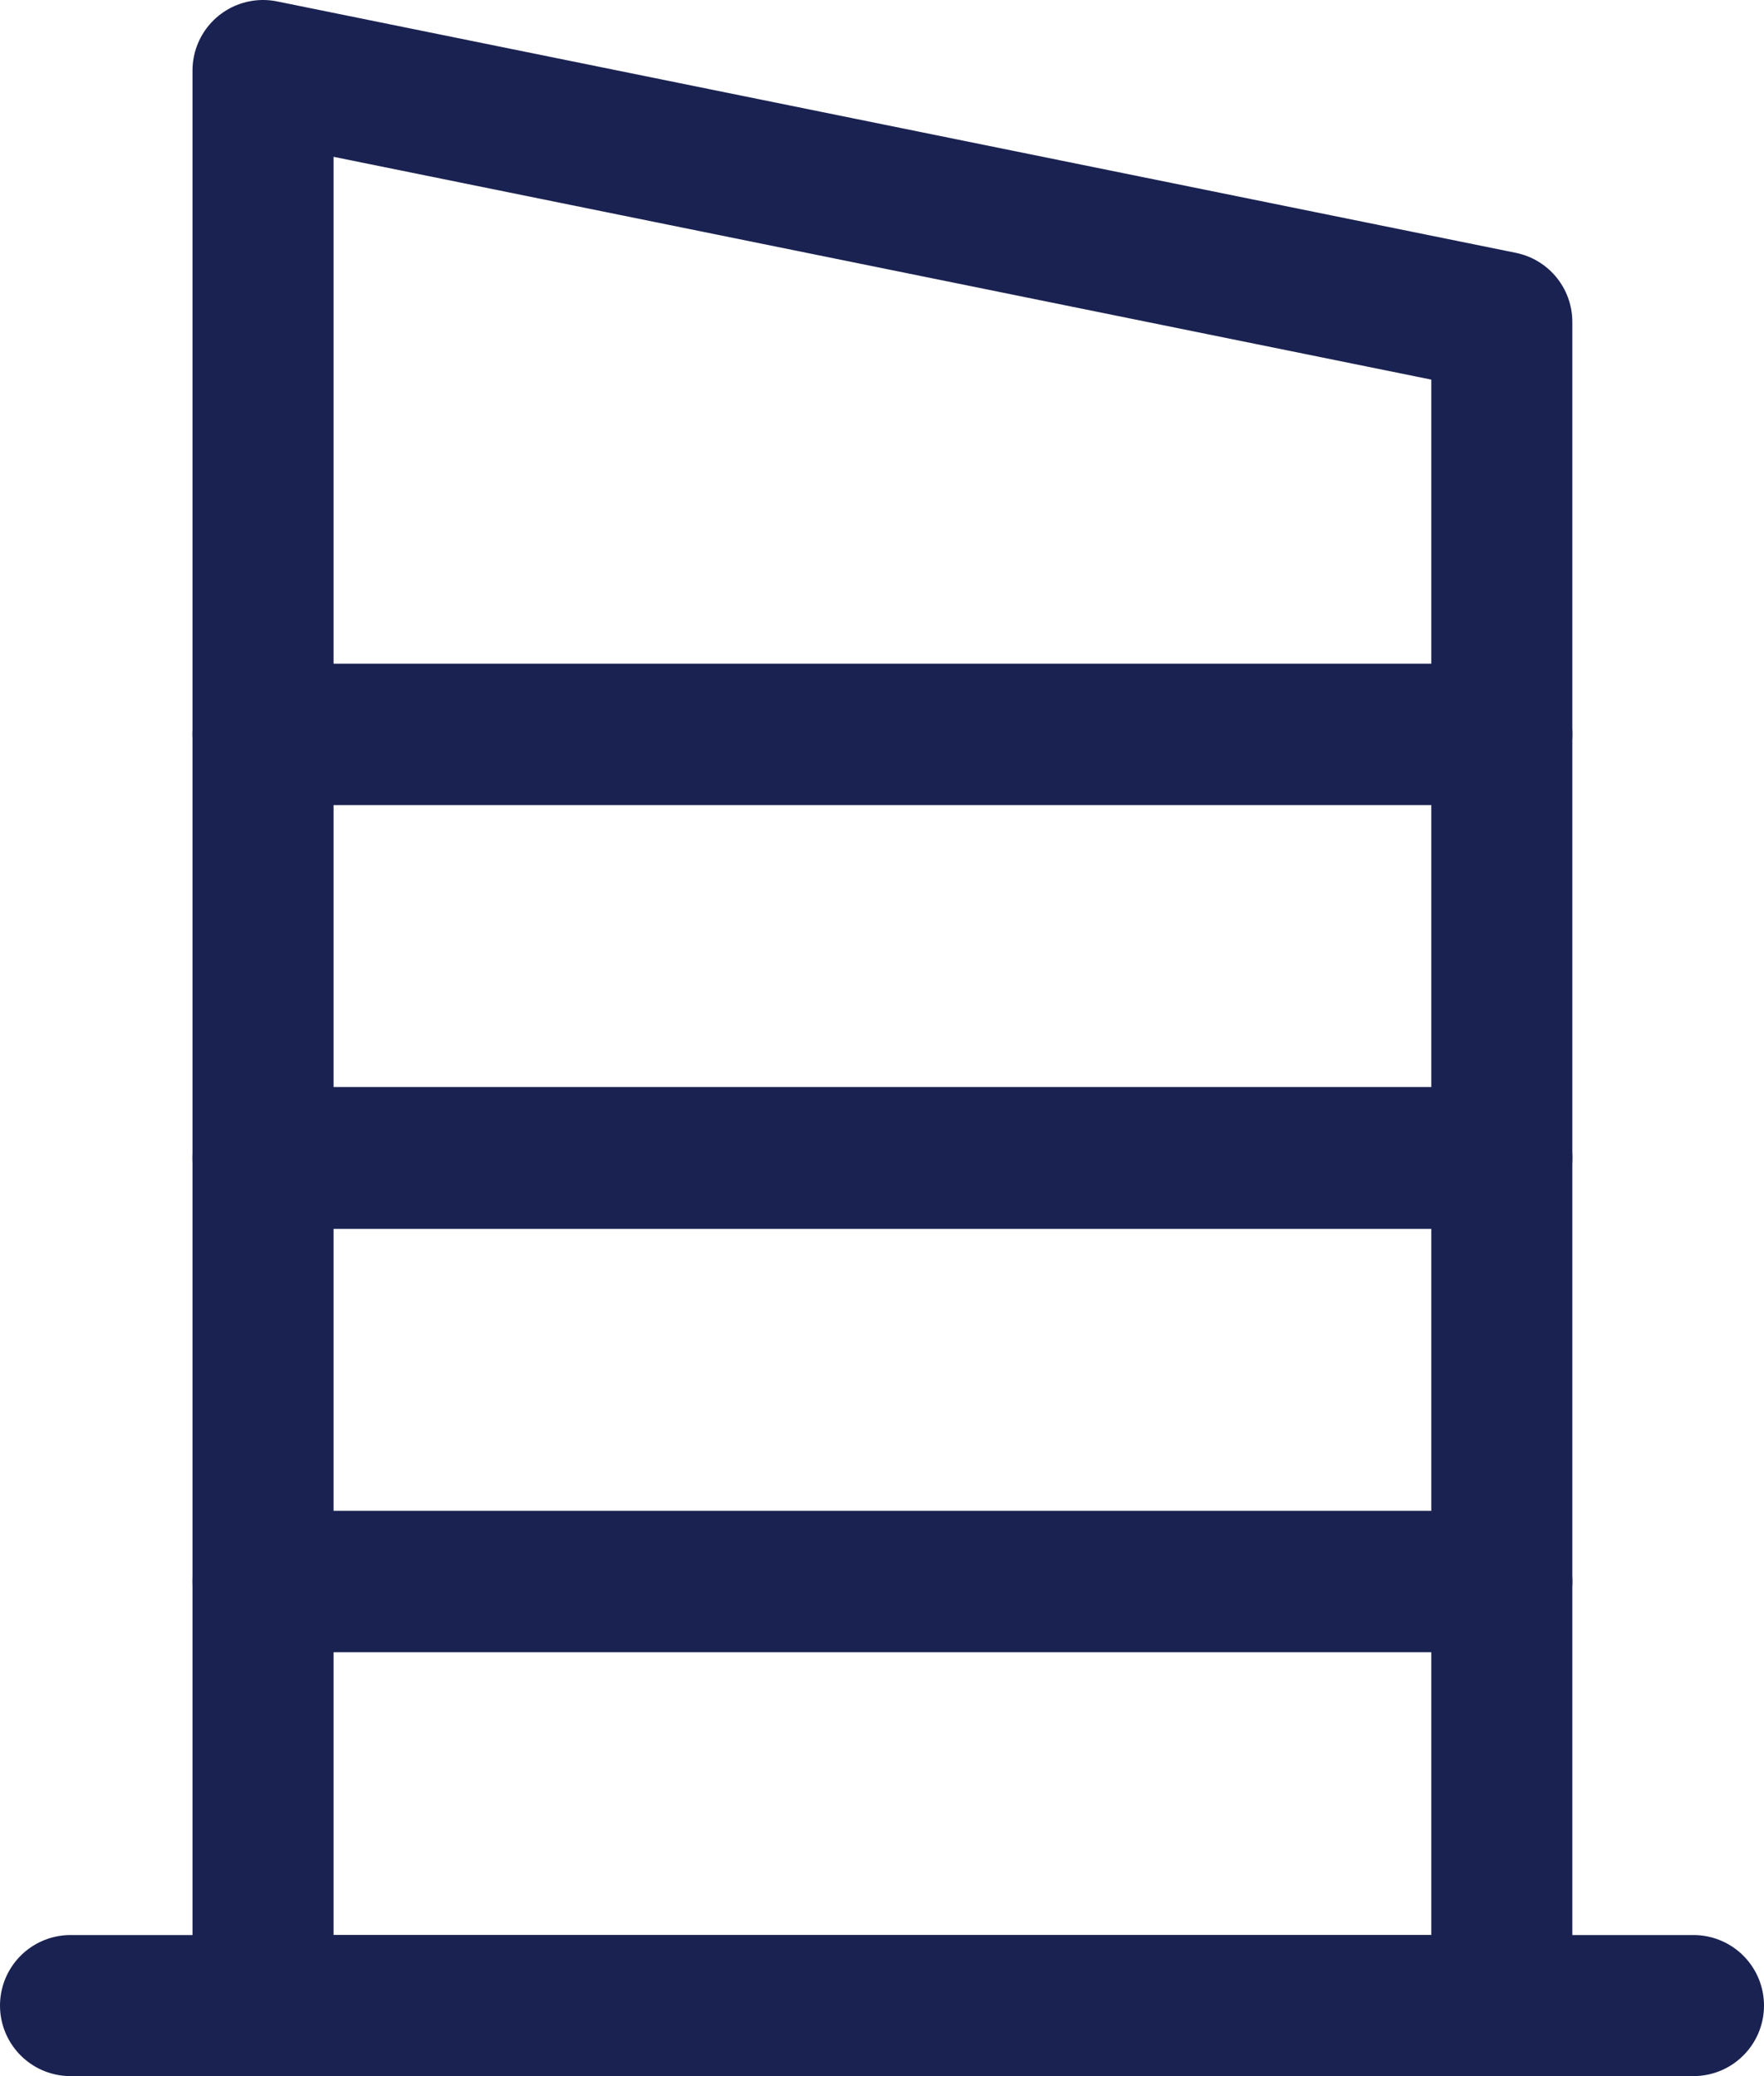 <?xml version="1.0" encoding="UTF-8"?>
<svg id="Capa_2" xmlns="http://www.w3.org/2000/svg" viewBox="0 0 21.26 25.02">
  <defs>
    <style>
      .cls-1 {
        stroke-linecap: round;
      }

      .cls-1, .cls-2 {
        fill: none;
        stroke: #1a2251;
        stroke-linejoin: round;
        stroke-width: 1.7px;
      }
    </style>
  </defs>
  <g id="Capa_1-2" data-name="Capa_1">
    <g>
      <polygon class="cls-2" points="18.1 8.85 3.17 8.85 3.17 .85 18.1 3.88 18.1 8.85"/>
      <rect class="cls-2" x="3.17" y="8.85" width="14.93" height="5.11"/>
      <rect class="cls-2" x="3.17" y="13.95" width="14.93" height="5.11"/>
      <rect class="cls-2" x="3.17" y="19.06" width="14.93" height="5.11"/>
      <line class="cls-1" x1="20.41" y1="24.17" x2=".85" y2="24.17"/>
    </g>
  </g>
</svg>